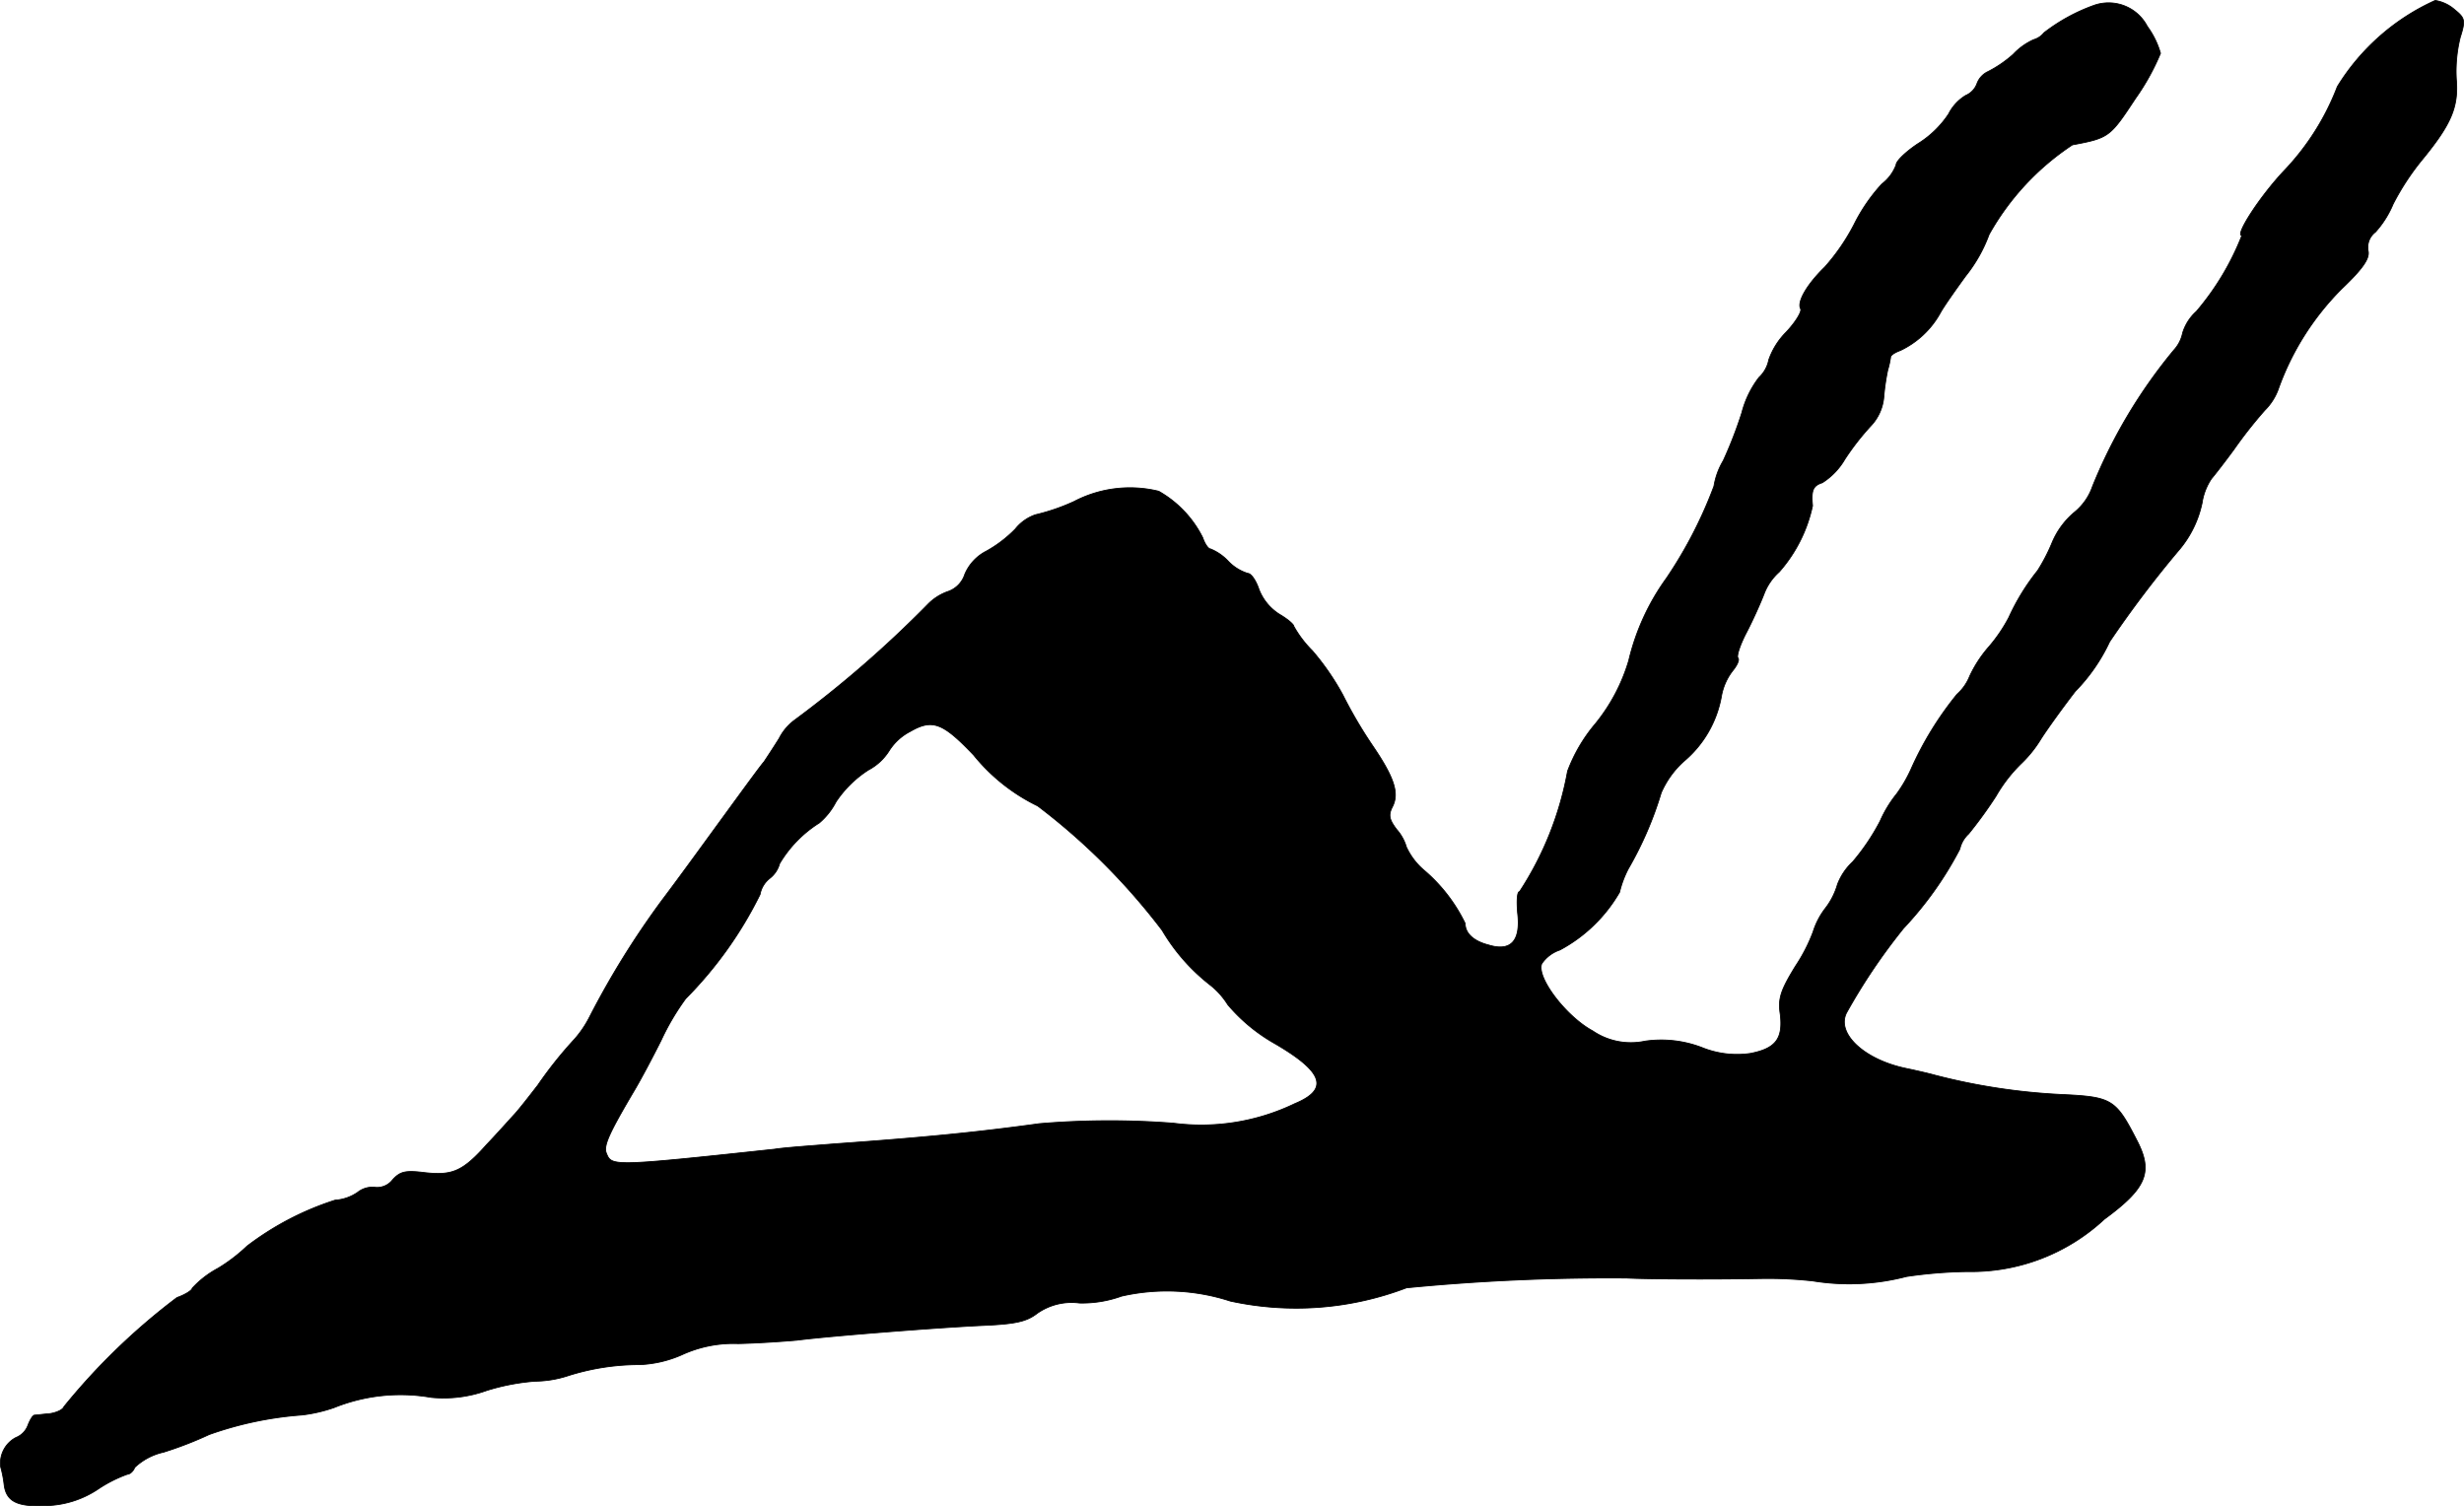 <?xml version="1.0" encoding="UTF-8"?>
<svg xmlns="http://www.w3.org/2000/svg"
     version="1.1"
     width="10.752mm"
     height="6.573mm"
     viewBox="0 0 30.479 18.632">
   <defs>
      <style type="text/css"><![CDATA[
      .a {
        stroke: #000;
        stroke-linecap: round;
        stroke-linejoin: round;
        stroke-width: 0.01px;
      }
    ]]></style>
   </defs>
   <path class="a"
         d="M25.901.066a2.25,2.25,0,0,0-.618.339.253.253,0,0,1-.127.085.79.79,0,0,0-.254.182,1.478,1.478,0,0,1-.309.212.265.265,0,0,0-.139.151.253.253,0,0,1-.139.145.567.567,0,0,0-.212.23,1.241,1.241,0,0,1-.382.369c-.145.097-.267.212-.267.26a.531.531,0,0,1-.176.236,2.168,2.168,0,0,0-.345.503,2.565,2.565,0,0,1-.363.527c-.218.212-.345.43-.297.515.018.03-.061.164-.182.291a.912.912,0,0,0-.212.339.4.4,0,0,1-.121.218,1.213,1.213,0,0,0-.212.436,5.26,5.26,0,0,1-.23.594.893.893,0,0,0-.115.315,5.389,5.389,0,0,1-.588,1.139,2.86,2.86,0,0,0-.466,1.018,2.242,2.242,0,0,1-.412.781,1.984,1.984,0,0,0-.345.588,4.02,4.02,0,0,1-.594,1.49c-.03,0-.036.115-.024.26.042.345-.079.485-.357.4-.188-.048-.291-.145-.291-.267a2.019,2.019,0,0,0-.497-.648.841.841,0,0,1-.23-.297.574.574,0,0,0-.121-.218c-.091-.121-.103-.176-.055-.273.091-.17.03-.363-.242-.763A5.599,5.599,0,0,1,16.61,8.594a3.13,3.13,0,0,0-.376-.545,1.364,1.364,0,0,1-.23-.303c0-.024-.079-.091-.182-.151a.637.637,0,0,1-.248-.303c-.036-.109-.097-.2-.139-.2a.568.568,0,0,1-.242-.151.626.626,0,0,0-.218-.151c-.03,0-.073-.067-.097-.139a1.353,1.353,0,0,0-.545-.575,1.492,1.492,0,0,0-1.048.127,2.529,2.529,0,0,1-.478.164.548.548,0,0,0-.248.176,1.553,1.553,0,0,1-.357.273.573.573,0,0,0-.267.285.333.333,0,0,1-.2.212.646.646,0,0,0-.26.164A13.815,13.815,0,0,1,9.826,8.909a.639.639,0,0,0-.188.224c-.079.127-.164.254-.188.291-.03.03-.242.321-.472.636s-.581.8-.787,1.072a10.523,10.523,0,0,0-.896,1.442,1.31,1.31,0,0,1-.188.279,5.057,5.057,0,0,0-.454.569c-.103.133-.23.297-.291.363s-.212.236-.339.369c-.297.333-.424.388-.763.351-.242-.03-.309-.018-.406.091a.241.241,0,0,1-.206.091.294.294,0,0,0-.224.061.552.552,0,0,1-.279.097,3.602,3.602,0,0,0-1.09.569,2.066,2.066,0,0,1-.357.273,1.2,1.2,0,0,0-.321.248c0,.024-.085.079-.188.115a7.998,7.998,0,0,0-1.399,1.351c-.012.036-.091.073-.176.085-.079.006-.164.018-.188.018-.024.006-.055.061-.079.121a.26.26,0,0,1-.151.157.359.359,0,0,0-.188.363,1.406,1.406,0,0,1,.042.212c.024.218.164.285.527.267a1.208,1.208,0,0,0,.63-.2,1.666,1.666,0,0,1,.369-.188c.03,0,.073-.036.091-.085a.759.759,0,0,1,.357-.188,4.567,4.567,0,0,0,.563-.218,4.364,4.364,0,0,1,1.151-.242,1.881,1.881,0,0,0,.394-.091,2.2,2.2,0,0,1,1.199-.127,1.57,1.57,0,0,0,.69-.085,2.695,2.695,0,0,1,.6-.115A1.346,1.346,0,0,0,7.022,17.019a2.92,2.92,0,0,1,.896-.139,1.43,1.43,0,0,0,.515-.121,1.528,1.528,0,0,1,.697-.139c.267-.006.594-.03.727-.042.436-.055,1.756-.157,2.29-.182.418-.018.551-.048.684-.151a.741.741,0,0,1,.521-.127,1.429,1.429,0,0,0,.521-.085,2.526,2.526,0,0,1,1.345.061,3.825,3.825,0,0,0,2.18-.164,25.769,25.769,0,0,1,2.726-.121c.212.012.999.018,1.666.006a5.085,5.085,0,0,1,.636.03,2.801,2.801,0,0,0,1.157-.055,5.679,5.679,0,0,1,.757-.061,2.414,2.414,0,0,0,1.69-.648c.521-.382.606-.581.406-.969-.267-.521-.309-.545-.951-.575A7.702,7.702,0,0,1,23.939,13.3c-.085-.024-.248-.061-.363-.085-.521-.109-.866-.436-.733-.69a7.407,7.407,0,0,1,.703-1.042,4.363,4.363,0,0,0,.697-.981.363.363,0,0,1,.109-.188A5.445,5.445,0,0,0,24.69,9.848a1.849,1.849,0,0,1,.321-.412,1.487,1.487,0,0,0,.236-.297c.085-.133.279-.4.424-.588a2.212,2.212,0,0,0,.424-.612,13.387,13.387,0,0,1,.872-1.151,1.316,1.316,0,0,0,.273-.569.734.734,0,0,1,.115-.297c.036-.042.164-.206.279-.363a5.442,5.442,0,0,1,.382-.485.712.712,0,0,0,.164-.254,3.335,3.335,0,0,1,.787-1.248c.267-.254.345-.376.327-.466A.238.238,0,0,1,29.384,2.87a1.212,1.212,0,0,0,.218-.345,3.109,3.109,0,0,1,.376-.569c.345-.424.436-.636.406-.981A1.752,1.752,0,0,1,30.432.465c.067-.212.061-.242-.067-.345A.482.482,0,0,0,30.123.005a2.746,2.746,0,0,0-1.211,1.066,3.12,3.12,0,0,1-.66,1.042c-.297.315-.612.8-.521.8a3.297,3.297,0,0,1-.563.939.587.587,0,0,0-.17.267.442.442,0,0,1-.109.212,6.39,6.39,0,0,0-1.005,1.684.712.712,0,0,1-.224.321.988.988,0,0,0-.279.382,2.231,2.231,0,0,1-.176.339,2.735,2.735,0,0,0-.357.581,1.921,1.921,0,0,1-.242.357,1.538,1.538,0,0,0-.242.369.592.592,0,0,1-.157.224,4.117,4.117,0,0,0-.569.927,1.715,1.715,0,0,1-.176.303,1.503,1.503,0,0,0-.206.339,2.694,2.694,0,0,1-.339.503.742.742,0,0,0-.188.279.883.883,0,0,1-.151.297.934.934,0,0,0-.151.291,2.078,2.078,0,0,1-.218.424c-.182.297-.218.4-.188.594.036.303-.055.424-.369.485a1.154,1.154,0,0,1-.6-.073,1.406,1.406,0,0,0-.703-.079.839.839,0,0,1-.648-.127c-.327-.176-.697-.66-.63-.83a.438.438,0,0,1,.224-.17,1.87,1.87,0,0,0,.739-.715,1.255,1.255,0,0,1,.109-.291,4.398,4.398,0,0,0,.406-.939,1.134,1.134,0,0,1,.279-.388,1.362,1.362,0,0,0,.466-.806.716.716,0,0,1,.139-.315c.055-.067.085-.133.067-.157-.024-.018.024-.164.103-.315s.176-.369.218-.478a.695.695,0,0,1,.188-.273,1.808,1.808,0,0,0,.412-.818c-.018-.194.006-.248.121-.285a.85.85,0,0,0,.279-.291,3.157,3.157,0,0,1,.321-.412A.591.591,0,0,0,23.303,4.905a2.752,2.752,0,0,1,.048-.327,1.05,1.05,0,0,0,.036-.164c.006-.024.055-.055.121-.079a1.108,1.108,0,0,0,.491-.46c.042-.079.188-.285.315-.46a1.838,1.838,0,0,0,.291-.515A3.199,3.199,0,0,1,25.635,1.792c.454-.085.466-.097.781-.575A2.857,2.857,0,0,0,26.725.659,1.047,1.047,0,0,0,26.562.326.54.54,0,0,0,25.901.066ZM12.043,9.339a2.315,2.315,0,0,0,.793.63A8.002,8.002,0,0,1,14.375,11.507a2.41,2.41,0,0,0,.588.672.948.948,0,0,1,.224.248,2.142,2.142,0,0,0,.588.485c.6.351.666.563.242.739a2.666,2.666,0,0,1-1.502.242,10.288,10.288,0,0,0-1.66.006c-.745.103-1.411.17-2.514.248-.297.024-.642.048-.757.067-2.035.218-2.017.212-2.084.048-.036-.091.036-.248.351-.781.079-.133.224-.406.327-.612a3.03,3.03,0,0,1,.303-.515,4.932,4.932,0,0,0,.921-1.29.327.327,0,0,1,.121-.2.348.348,0,0,0,.121-.182,1.498,1.498,0,0,1,.491-.503.859.859,0,0,0,.206-.26,1.371,1.371,0,0,1,.4-.394.679.679,0,0,0,.26-.242.674.674,0,0,1,.26-.236C11.534,8.89,11.662,8.939,12.043,9.339Z"/>
</svg>
